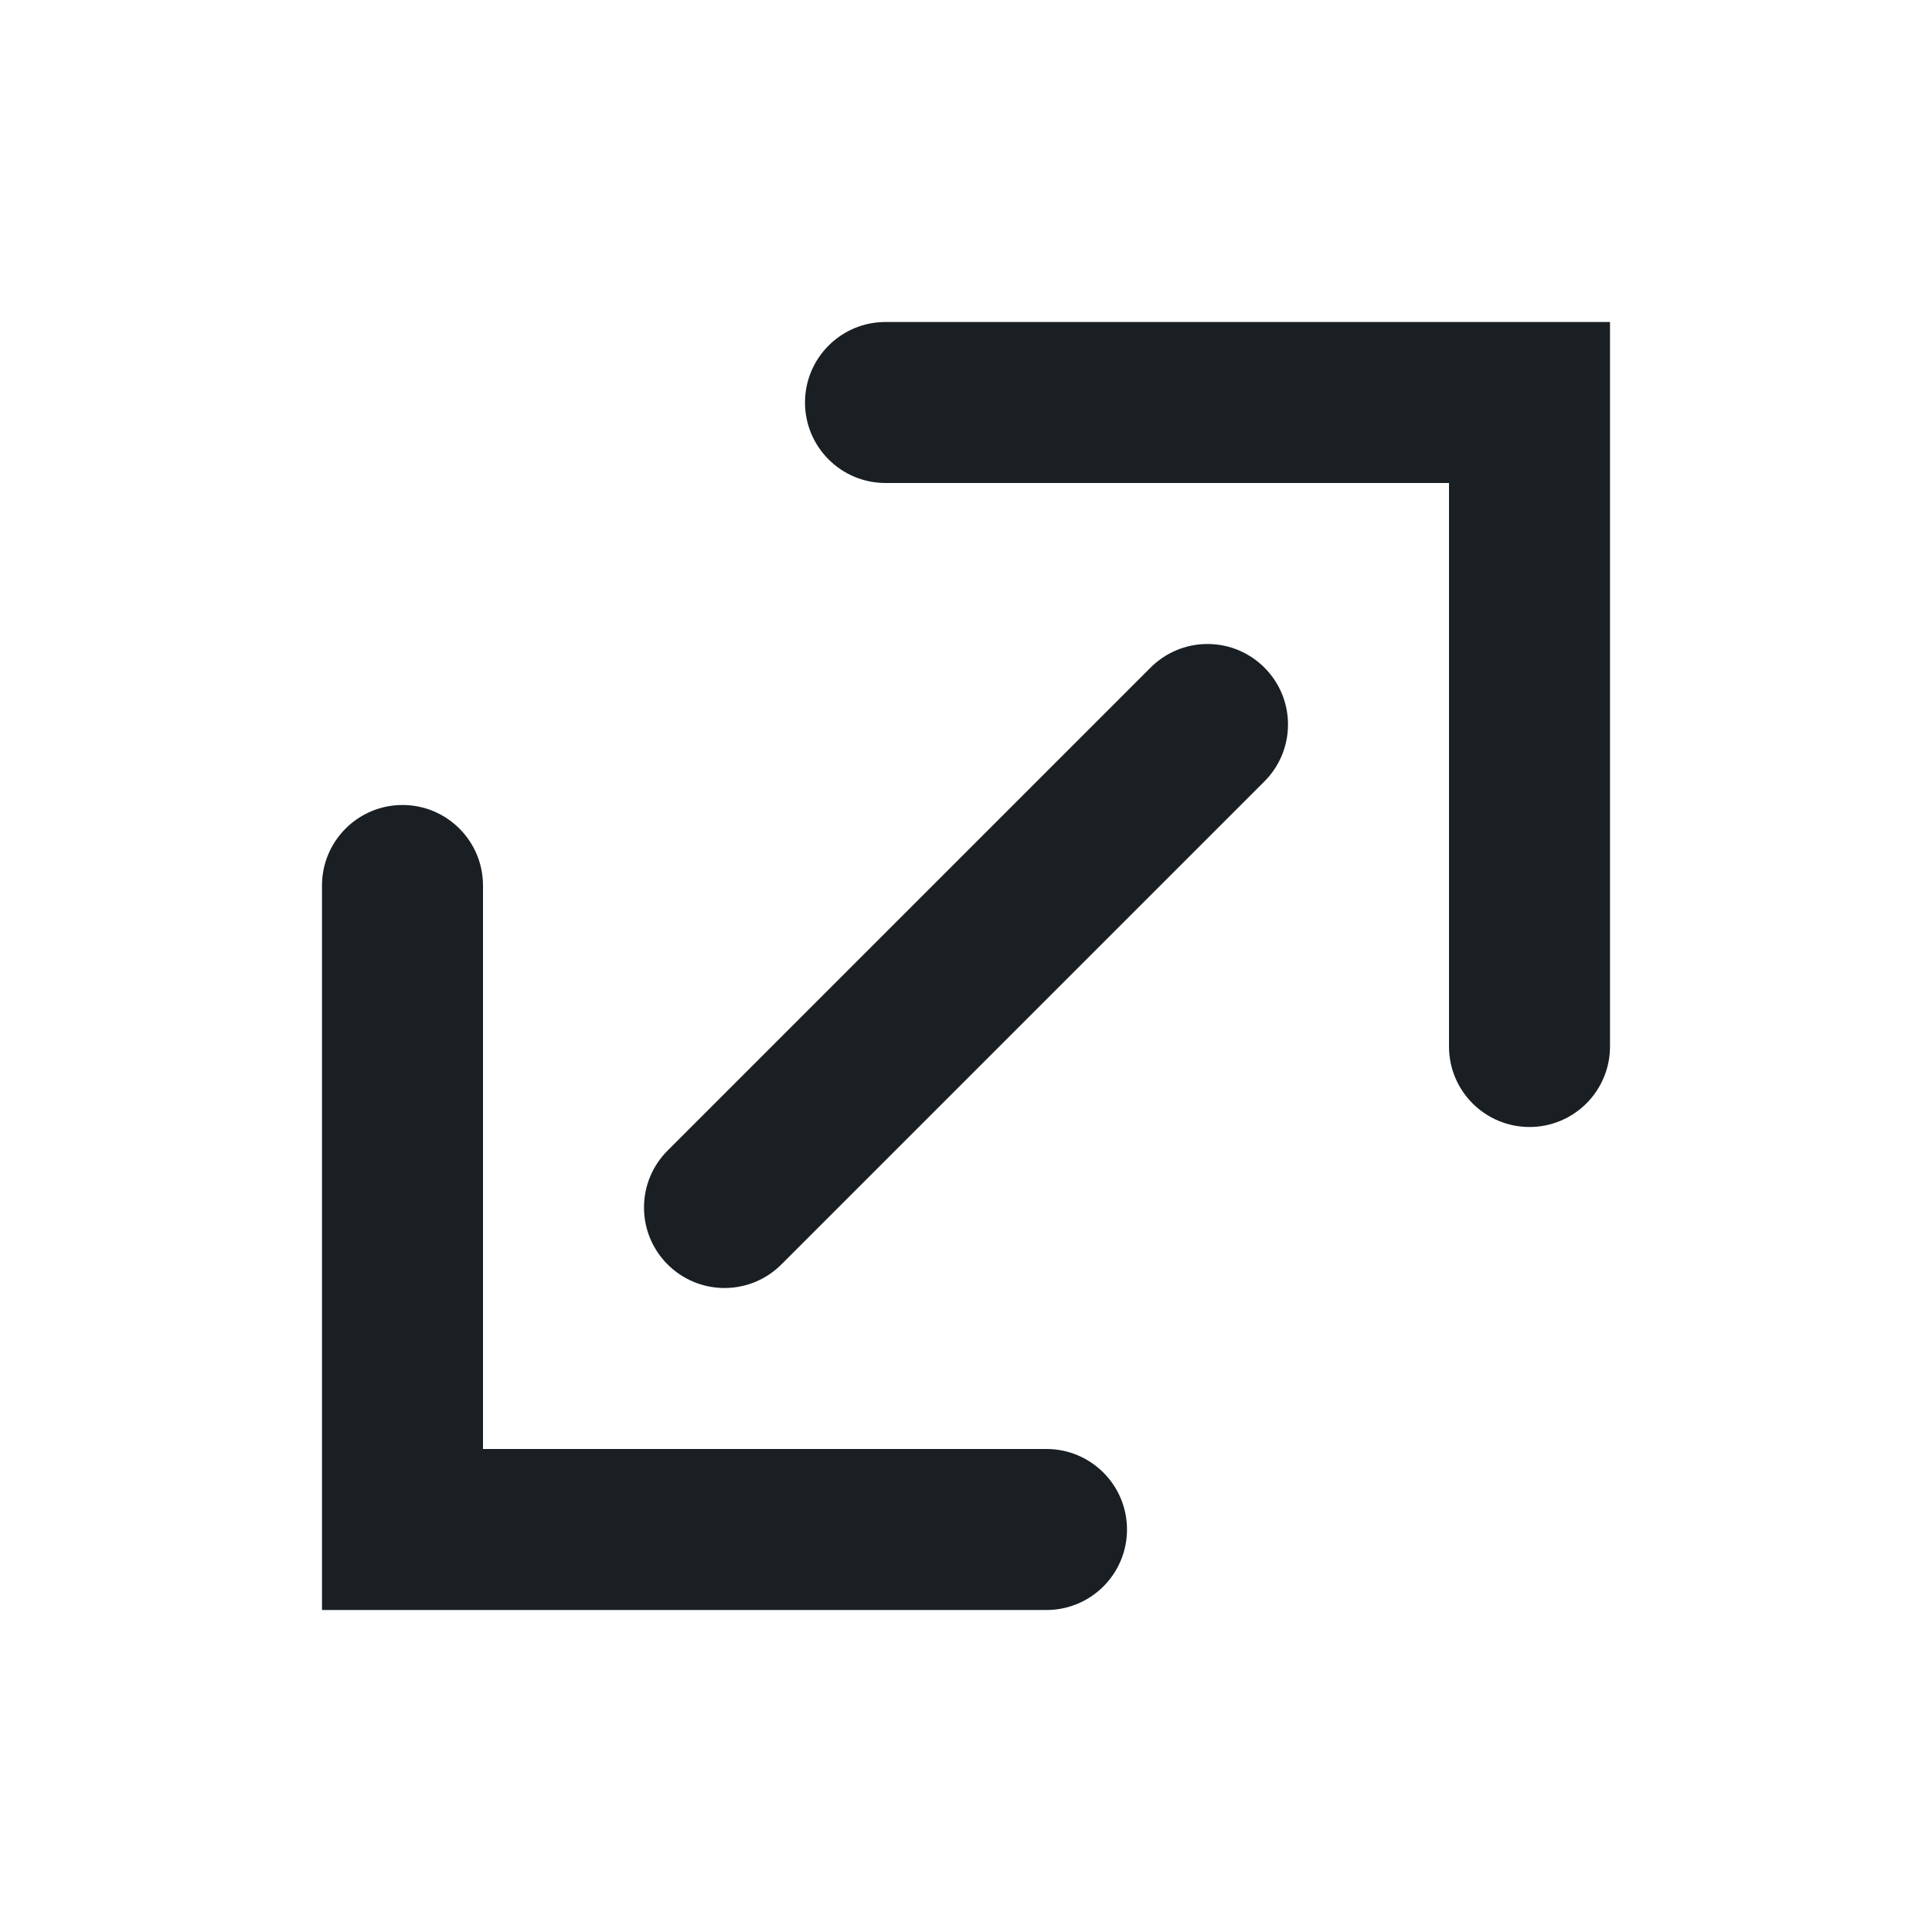 <?xml version="1.0" encoding="utf-8"?>
<svg xmlns="http://www.w3.org/2000/svg" fill="none" height="100%" overflow="visible" preserveAspectRatio="none" style="display: block;" viewBox="0 0 24 24" width="100%">
<g id="SVG">
<path d="M10 5C10 4.448 10.448 4 11 4H20V13C20 13.552 19.552 14 19 14C18.448 14 18 13.552 18 13V6H11C10.448 6 10 5.552 10 5Z" fill="#191F23" id="Vector"/>
<path d="M14 19C14 19.552 13.552 20 13 20H4V11C4 10.448 4.448 10 5 10C5.552 10 6 10.448 6 11V18H13C13.552 18 14 18.448 14 19Z" fill="#191F23" id="Vector_2"/>
<path d="M9.713 15.701C9.531 15.886 9.279 16 9 16C8.448 16 8 15.552 8 15C8 14.724 8.112 14.474 8.293 14.293L14.293 8.293C14.474 8.112 14.724 8 15 8C15.552 8 16 8.448 16 9C16 9.279 15.886 9.531 15.701 9.713L9.713 15.701Z" fill="#191F23" id="Vector_3"/>
</g>
</svg>
